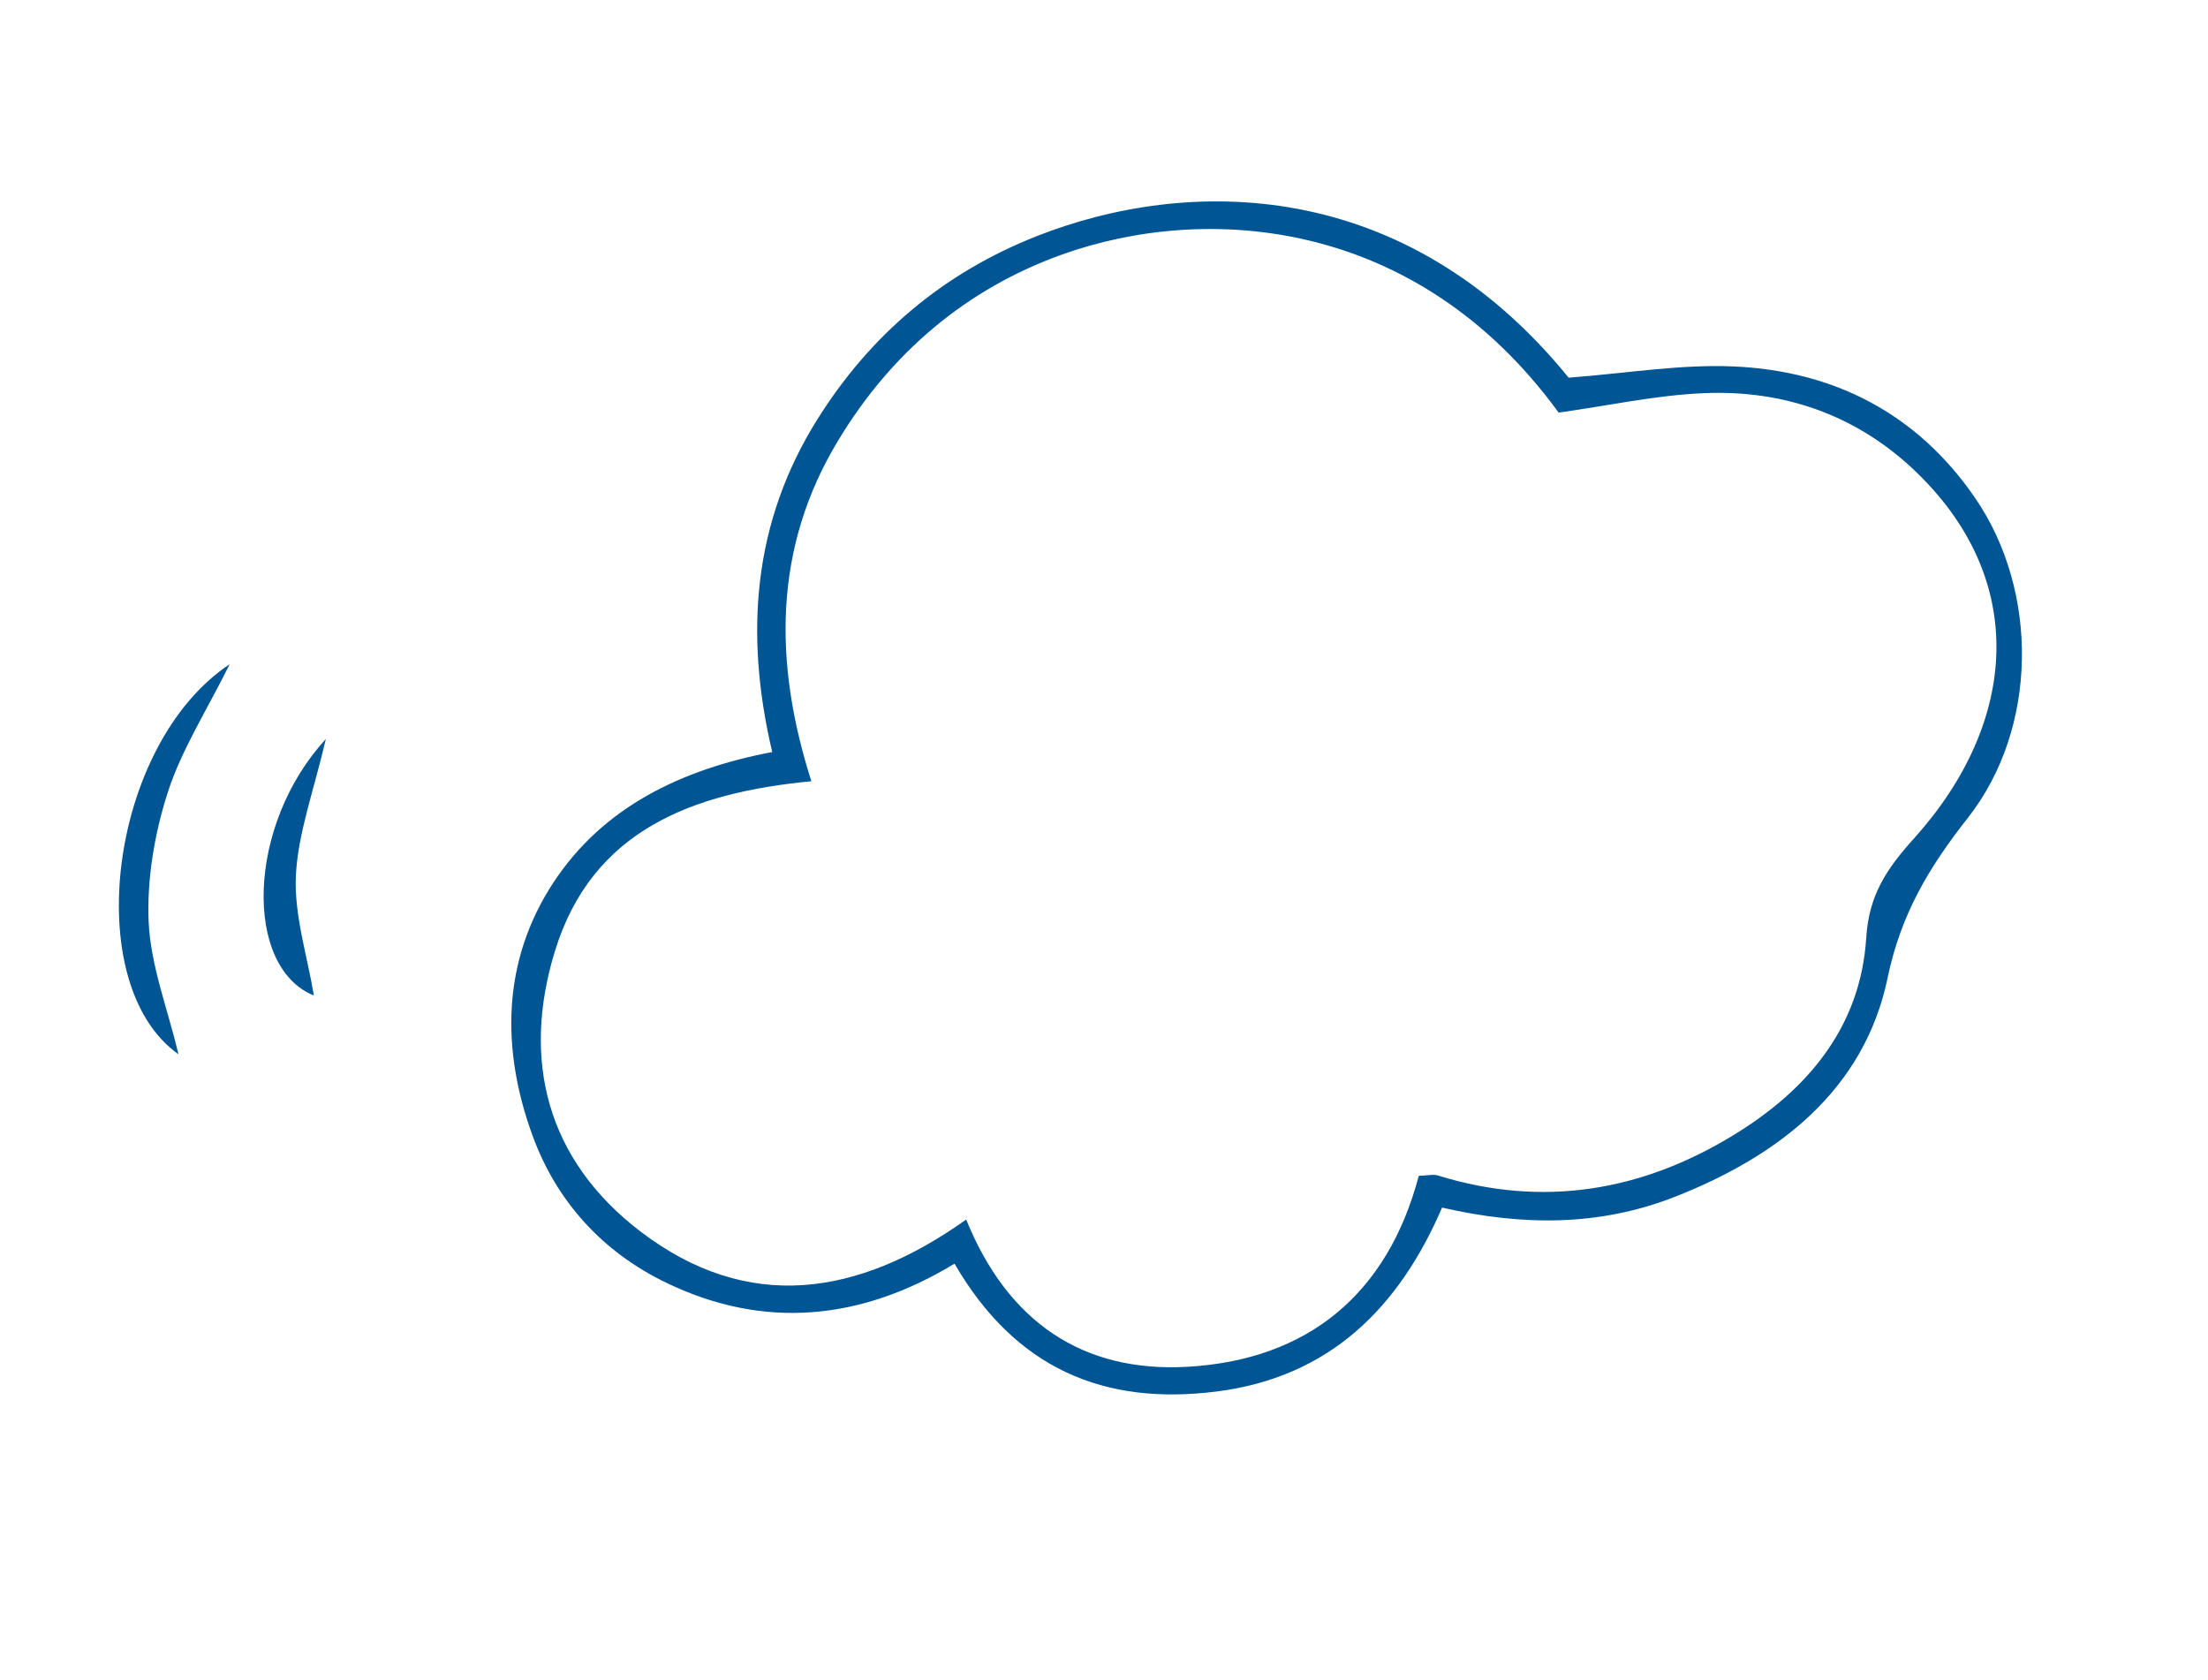 <svg width="46" height="35" viewBox="0 0 46 35" fill="none" xmlns="http://www.w3.org/2000/svg">
<path d="M32.675 7.868C33.908 7.774 35.01 7.586 36.104 7.633C38.2 7.721 39.939 8.611 41.146 10.37C42.486 12.319 42.461 15.178 40.995 17.04C40.195 18.058 39.604 19.031 39.326 20.368C38.84 22.707 37.053 24.085 34.886 24.934C33.344 25.537 31.753 25.548 30.043 25.156C29.15 27.233 27.707 28.686 25.354 28.986C23.004 29.287 21.156 28.512 19.886 26.324C17.936 27.507 15.914 27.704 13.882 26.722C12.562 26.087 11.598 25.035 11.097 23.662C10.435 21.857 10.458 20.014 11.532 18.381C12.561 16.817 14.184 16.028 16.088 15.666C15.501 13.177 15.698 10.866 17.022 8.746C18.126 6.98 19.645 5.689 21.602 4.918C24.754 3.677 29.272 3.671 32.677 7.864L32.675 7.868ZM16.897 16.275C14.405 16.514 12.339 17.307 11.566 19.797C10.858 22.081 11.391 24.157 13.334 25.647C15.583 27.368 17.884 27.001 20.129 25.405C20.997 27.546 22.562 28.59 24.723 28.473C27.245 28.335 28.908 26.957 29.558 24.494C29.737 24.49 29.858 24.455 29.959 24.488C32.142 25.163 34.198 24.817 36.113 23.647C37.65 22.711 38.764 21.401 38.88 19.533C38.935 18.651 39.302 18.101 39.873 17.468C42.043 15.062 42.3 12.045 39.831 9.748C38.626 8.63 37.145 8.124 35.522 8.189C34.504 8.229 33.493 8.454 32.472 8.595C29.497 4.511 25.106 4.238 22.135 5.299C20.128 6.016 18.56 7.355 17.461 9.178C16.108 11.413 16.116 13.809 16.903 16.273L16.897 16.275Z" fill="#005595"/>
<path d="M4.786 13.835C4.302 14.812 3.775 15.627 3.49 16.523C3.217 17.377 3.058 18.32 3.097 19.21C3.14 20.115 3.489 21.005 3.719 21.962C1.649 20.502 2.274 15.5 4.788 13.834L4.786 13.835Z" fill="#005595"/>
<path d="M6.788 15.397C6.535 16.485 6.206 17.358 6.164 18.246C6.127 19.07 6.402 19.907 6.539 20.738C5.074 20.144 5.137 17.192 6.786 15.398L6.788 15.397Z" fill="#005595"/>
</svg>
